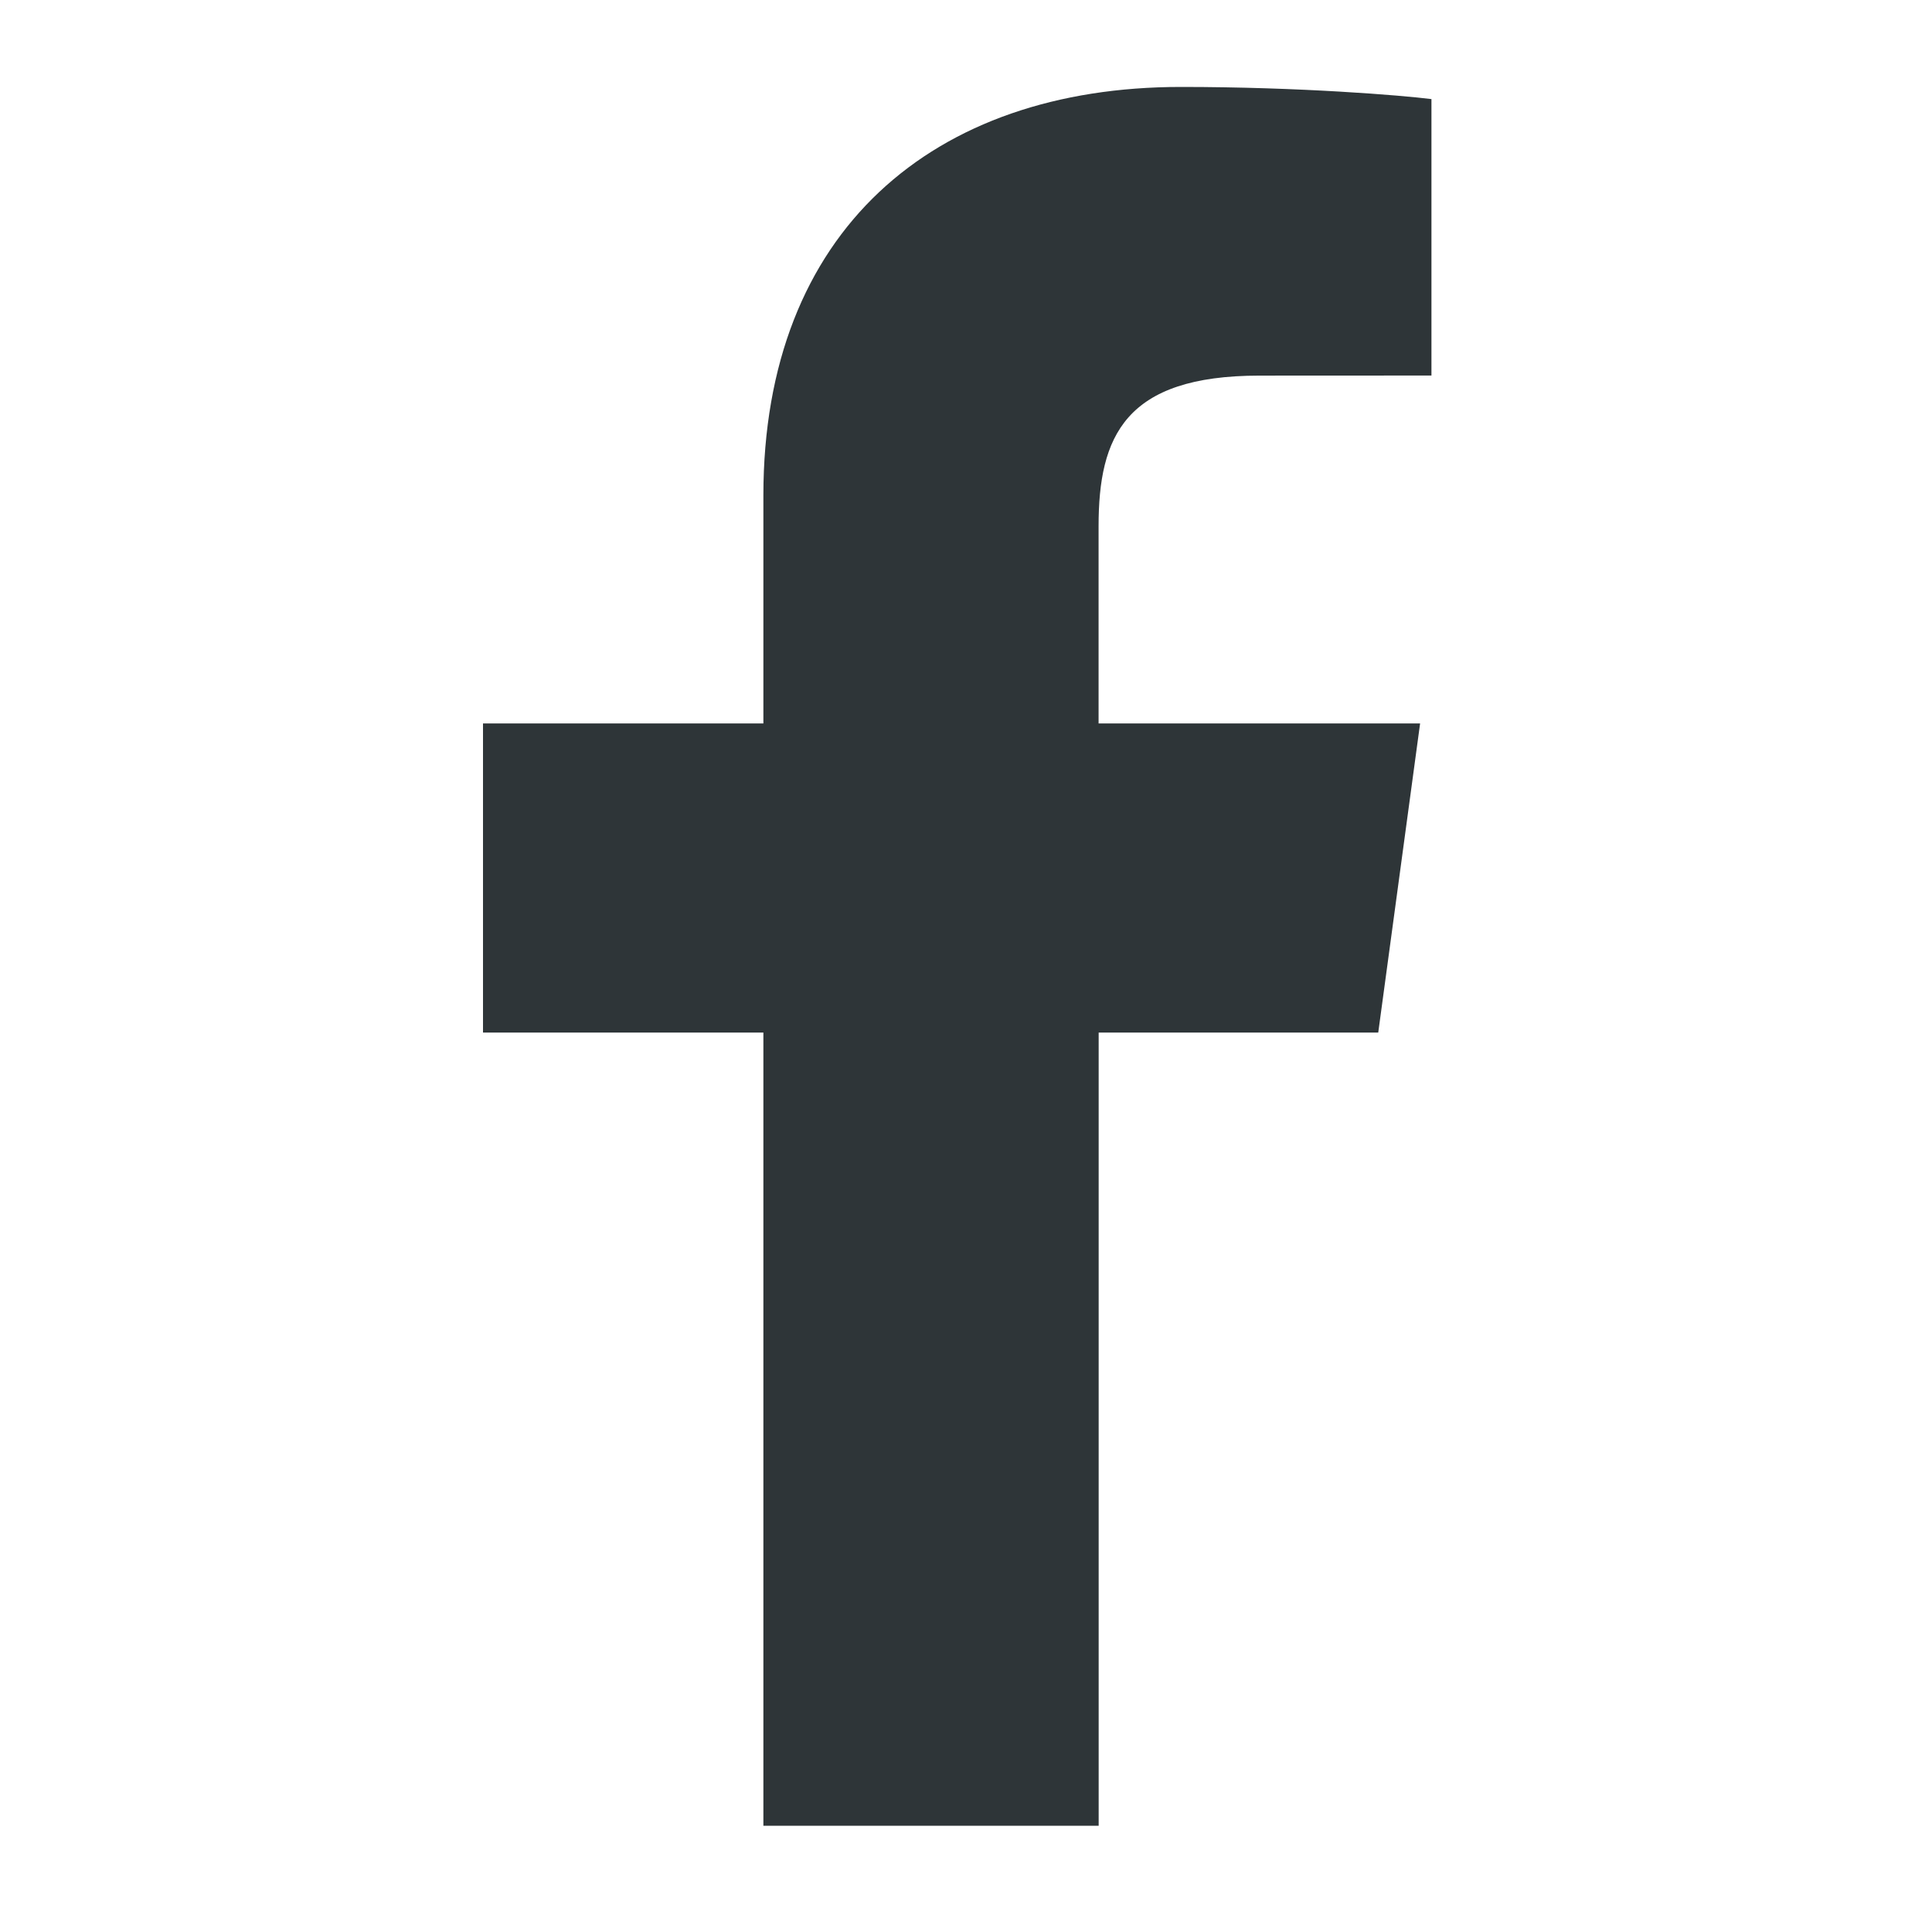 <svg width="24" height="24" viewBox="0 0 24 24" fill="none" xmlns="http://www.w3.org/2000/svg">
<g clip-path="url(#clip0_9888_5264)">
<path d="M13.648 22.68V12.827H17.121L17.641 8.987H13.647V6.536C13.647 5.424 13.972 4.666 15.646 4.666L17.782 4.665V1.231C17.412 1.184 16.145 1.08 14.67 1.08C11.591 1.08 9.483 2.869 9.483 6.155V8.987H6V12.827H9.483V22.68L13.648 22.68Z" fill="#2E3538"/>
</g>
<defs>
<clipPath id="clip0_9888_5264">
<rect width="24" height="24" fill="white"/>
</clipPath>
</defs>
</svg>
